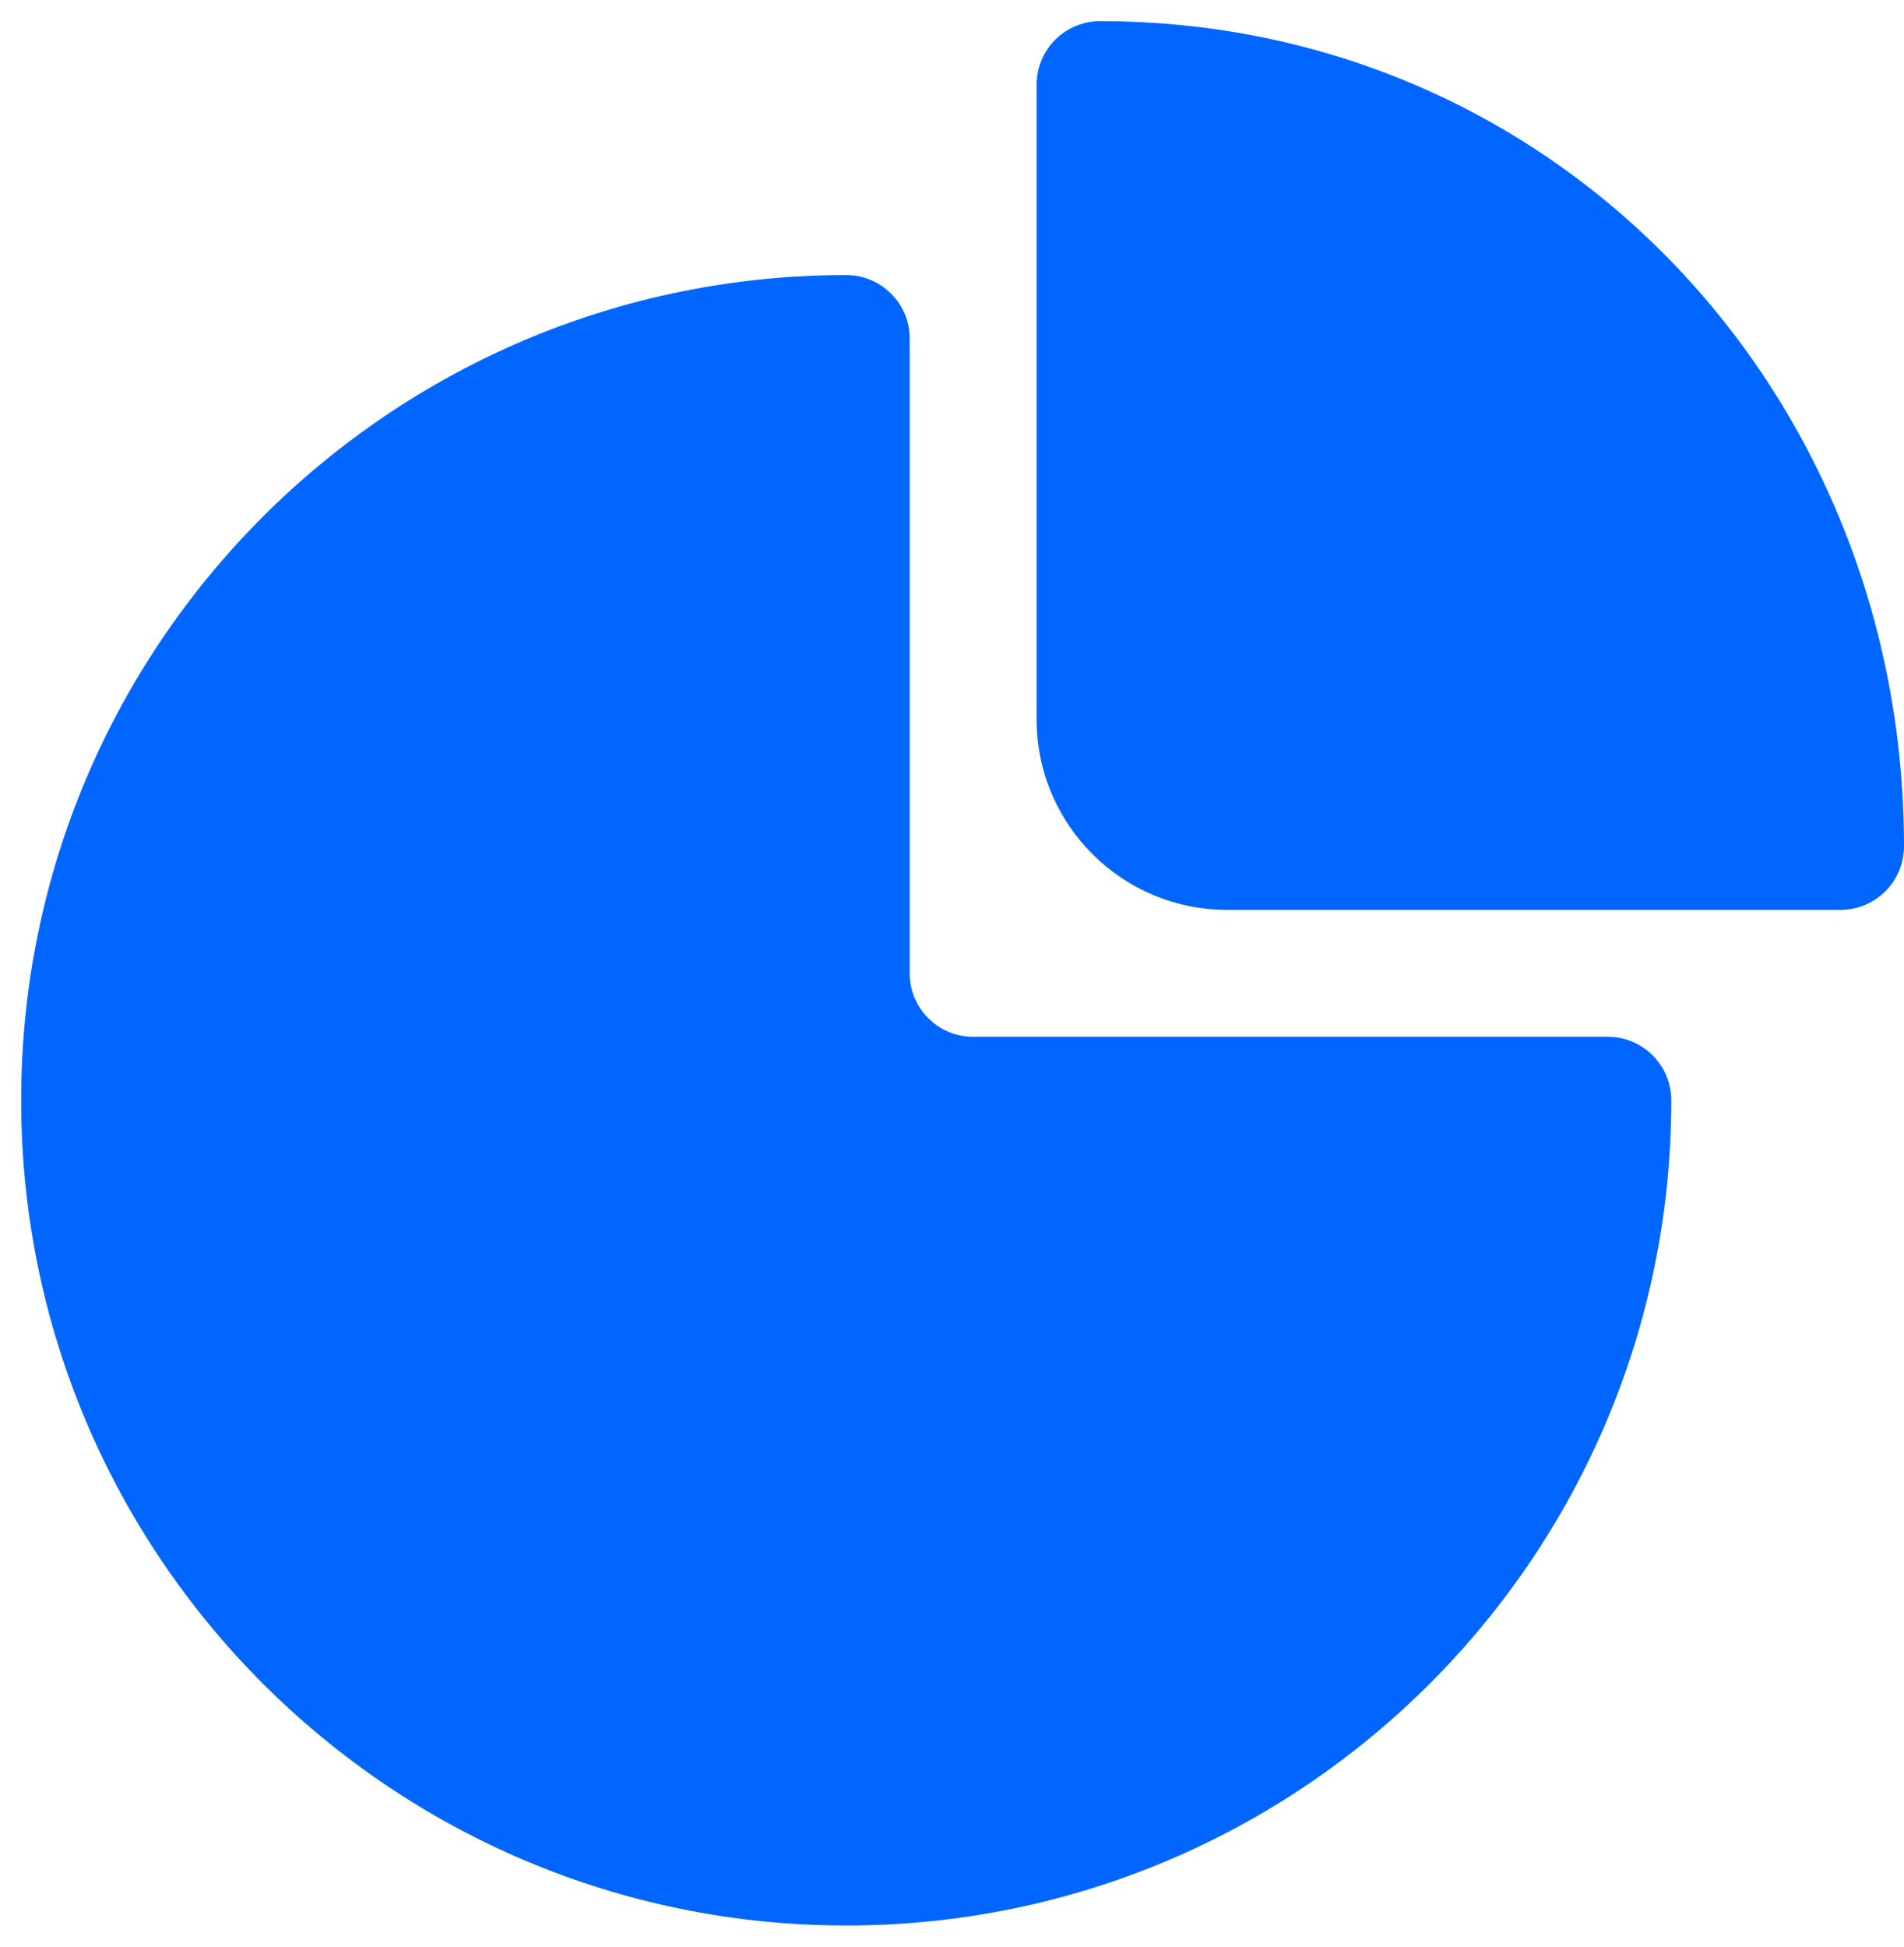 <svg width="45" height="46" viewBox="0 0 45 46" fill="none" xmlns="http://www.w3.org/2000/svg">
<path fill-rule="evenodd" clip-rule="evenodd" d="M21.5 8V23C21.5 23.828 22.172 24.5 23 24.5H38C38.828 24.5 39.5 25.172 39.5 26C39.5 36.77 30.77 45.5 20 45.5C9.238 45.5 0.5 36.763 0.5 26C0.5 15.23 9.23 6.5 20 6.5C20.828 6.5 21.5 7.172 21.5 8ZM43.5 21.5H29C26.515 21.5 24.5 19.485 24.5 17V2C24.5 1.172 25.172 0.5 26 0.5C36.763 0.5 45 9.238 45 20C45 20.828 44.328 21.5 43.5 21.5Z" fill="#0066FF"/>
</svg>
